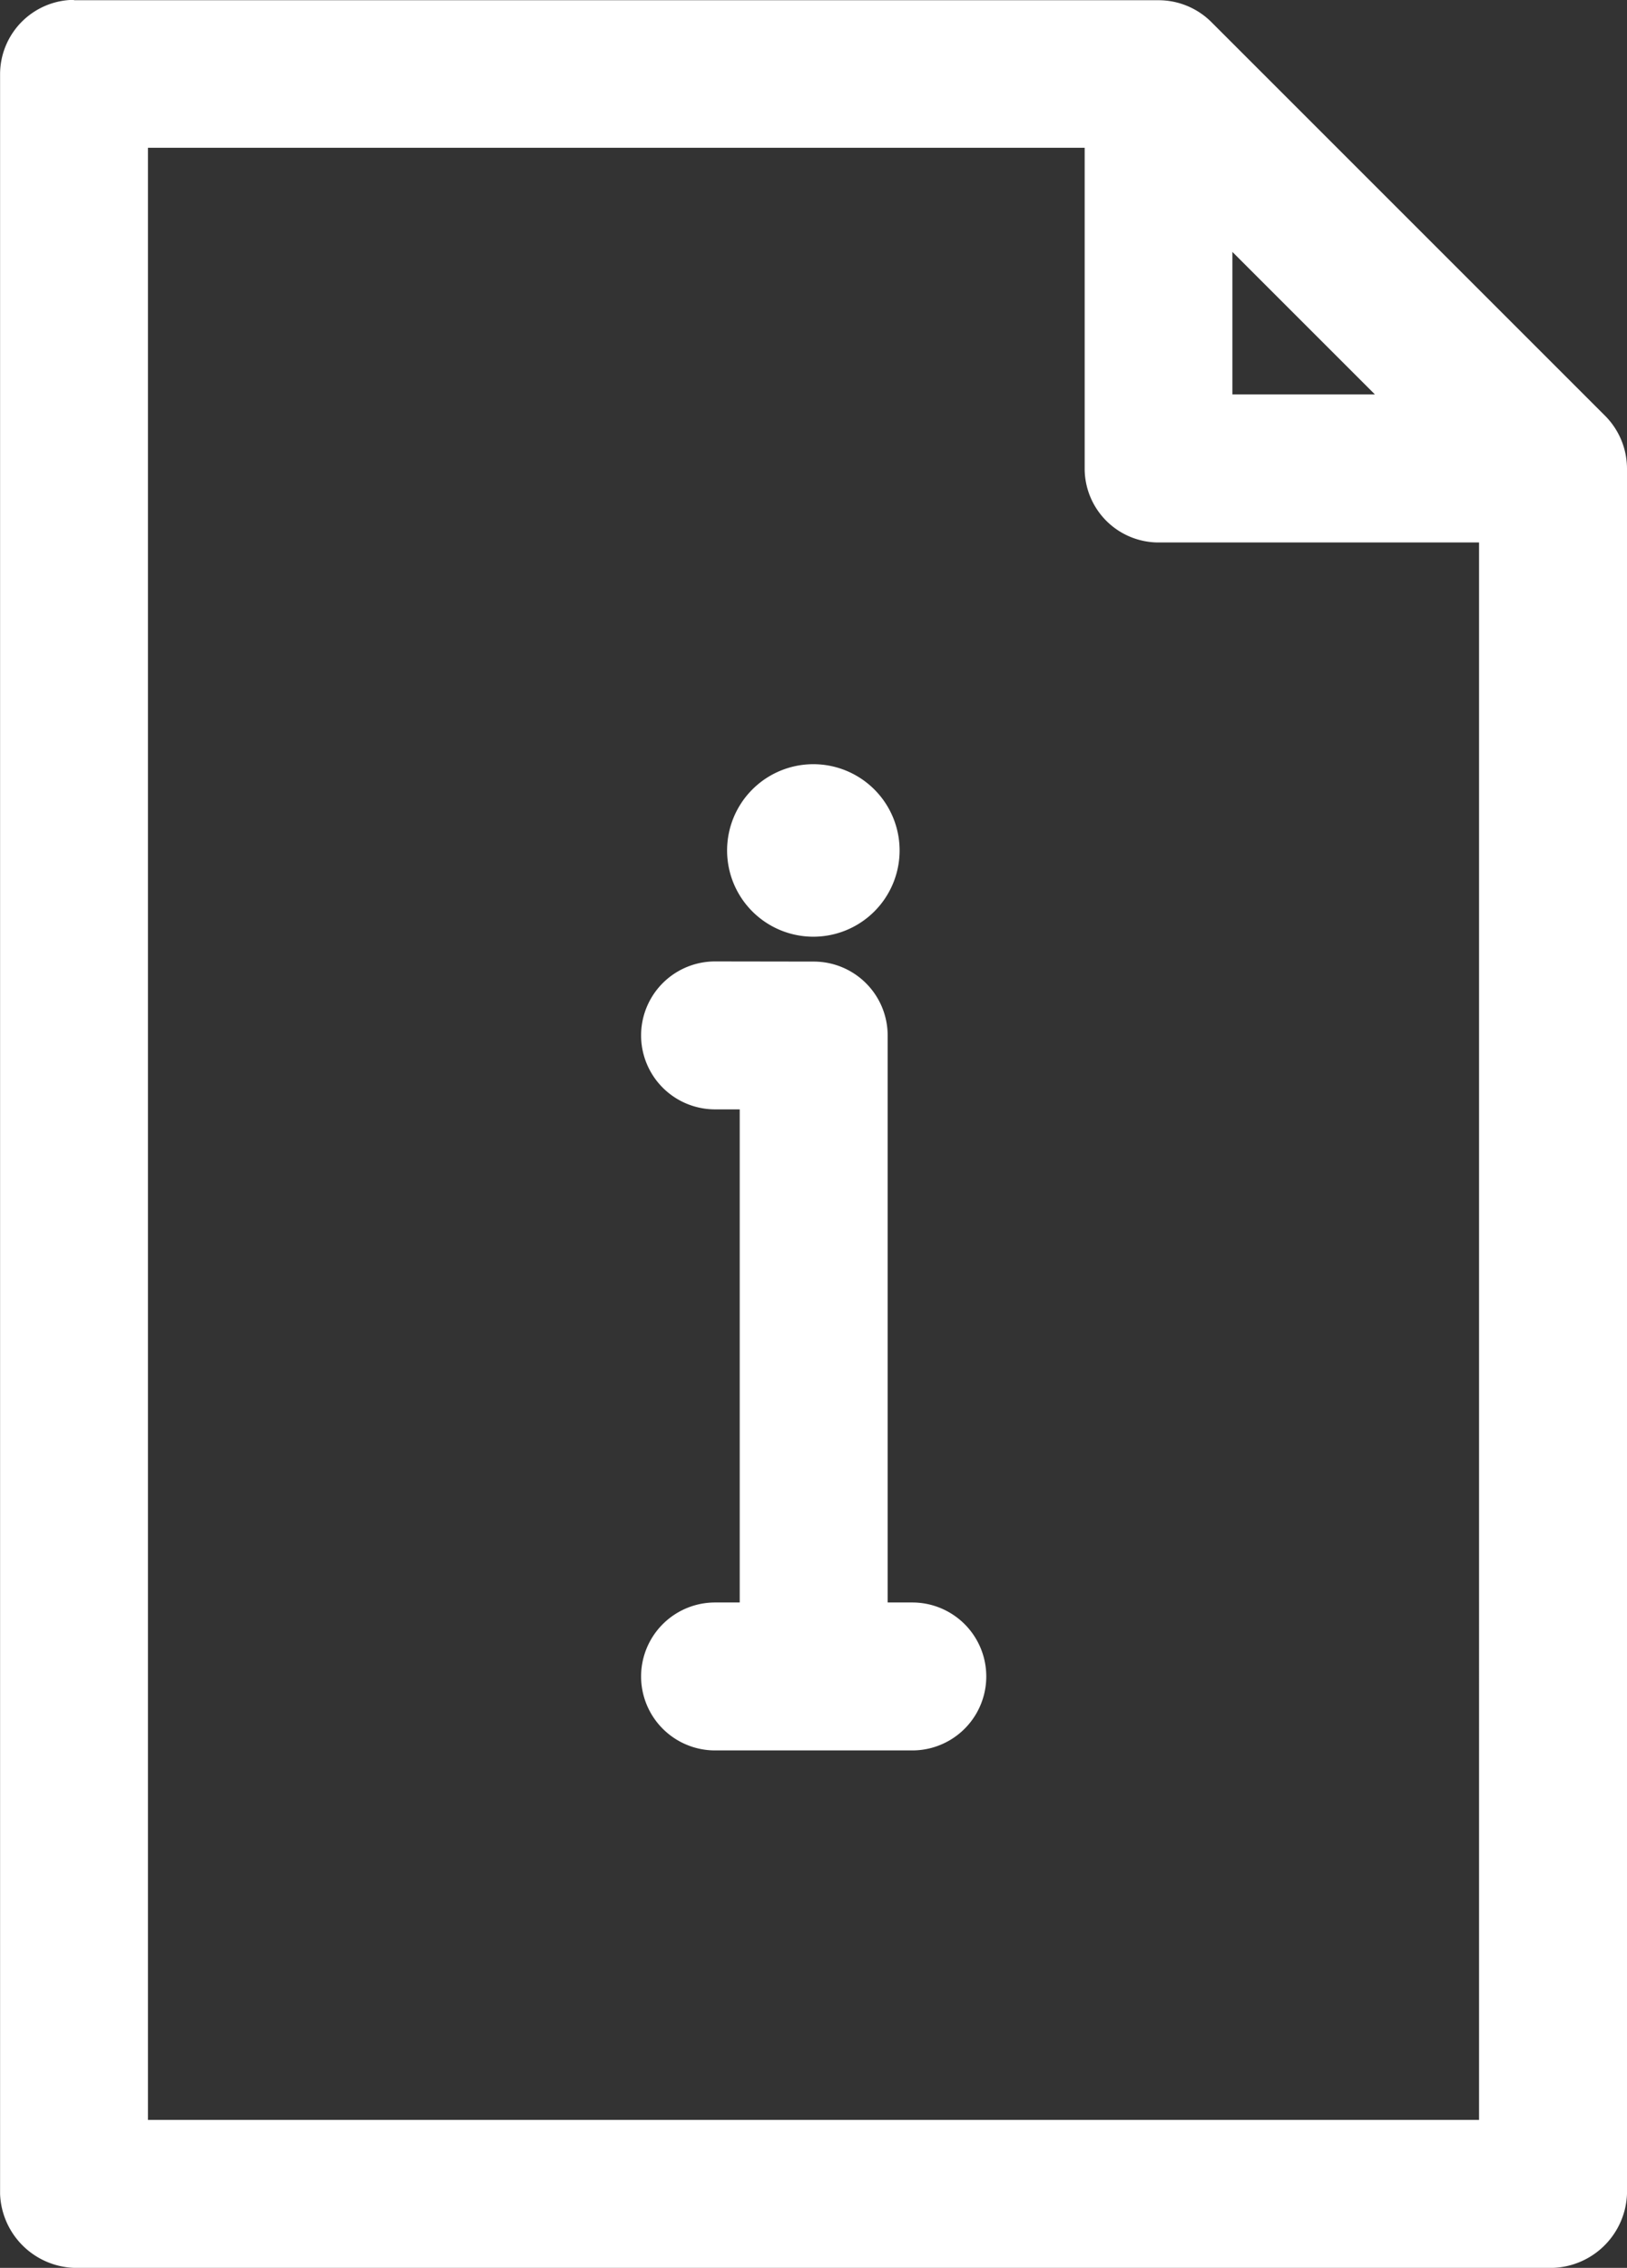 <svg xmlns="http://www.w3.org/2000/svg" width="21.522" height="30" viewBox="0 0 21.522 30">
  <rect x="0" y="0" width="21.522" height="30" fill="#333333" stroke="none"/>
  <path id="Path_932" data-name="Path 932" d="M166.177,22.4a.985.985,0,0,0-.978.978V51.424a1.017,1.017,0,0,0,.978.978h19.565a1.017,1.017,0,0,0,.978-.978V28.6a.993.993,0,0,0-.285-.693l-5.217-5.217a.989.989,0,0,0-.693-.285H166.177Zm.978,1.957h12.391V28.6h0a.978.978,0,0,0,.978.978h4.239V50.445H167.155V24.359ZM181.5,25.734l1.885,1.885H181.5Zm-5.543,6.777a1.141,1.141,0,1,0,1.141,1.141A1.141,1.141,0,0,0,175.959,32.511Zm-1.3,2.609a.978.978,0,1,0,0,1.957h.326V43.6h-.326a.978.978,0,1,0,0,1.957h2.609a.978.978,0,1,0,0-1.957h-.326V36.1a.978.978,0,0,0-.978-.978Z" transform="translate(-165.198 -22.402)" fill="#fff"/>
</svg>
